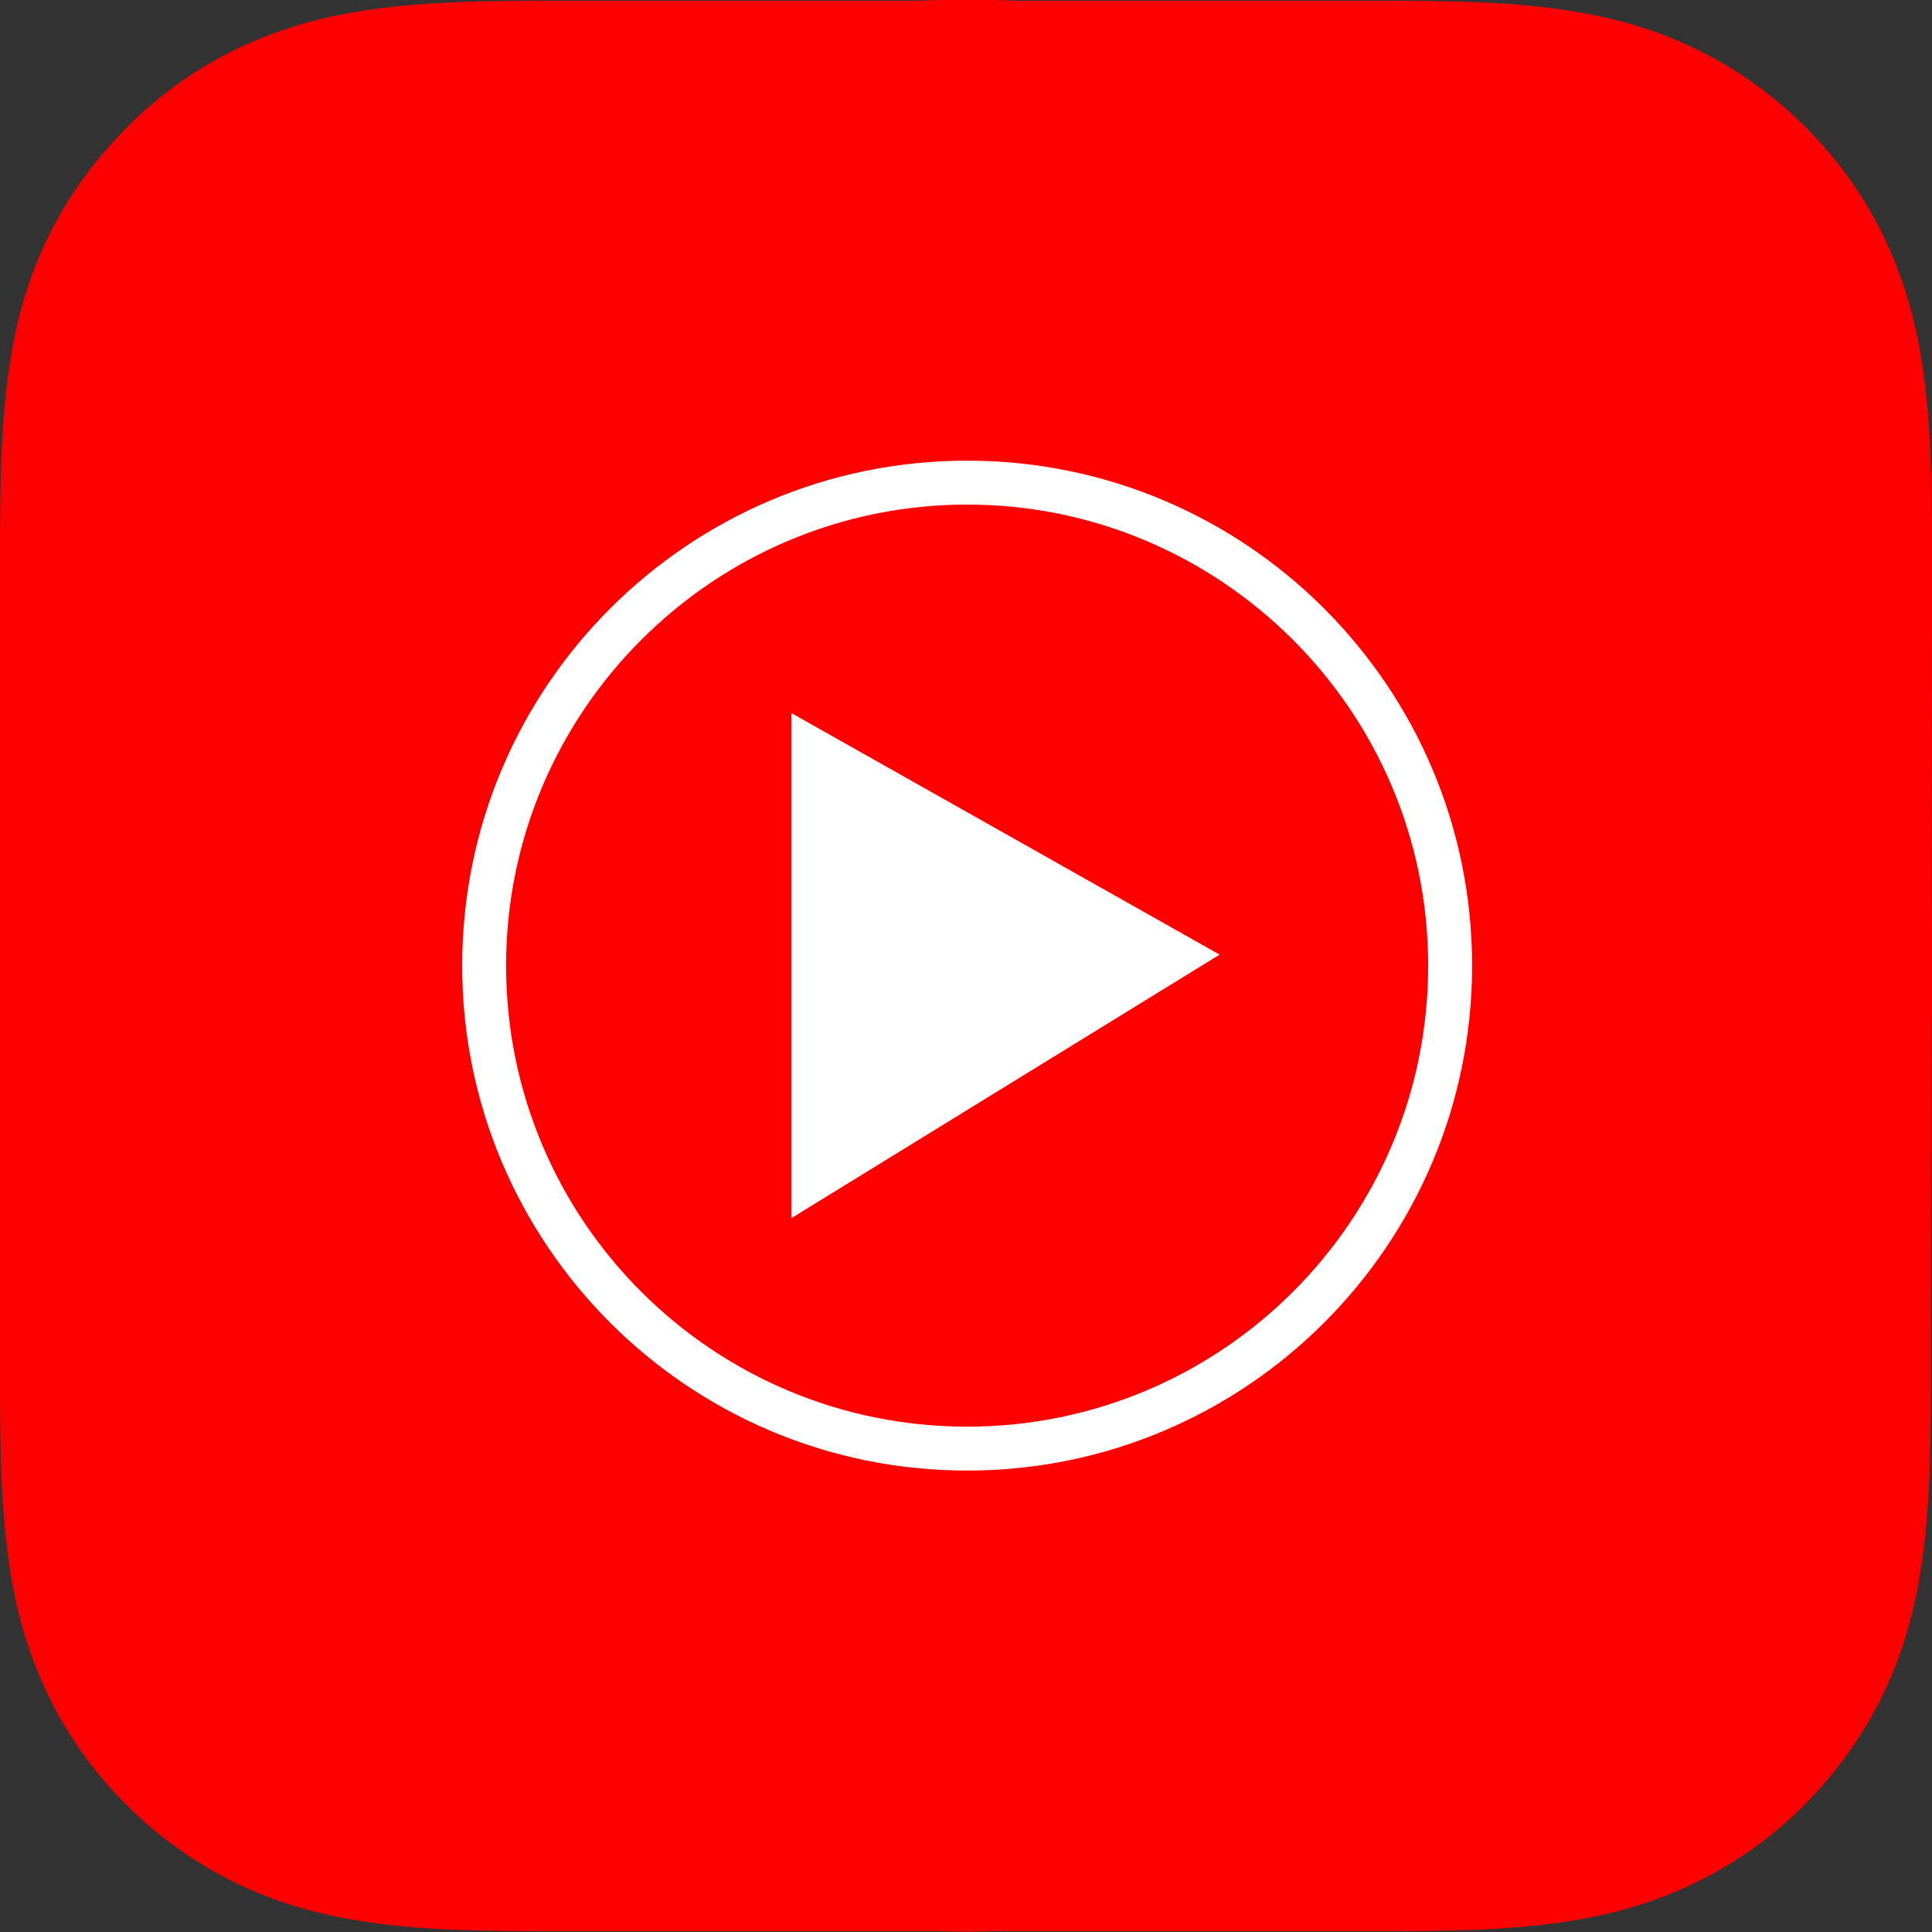 <?xml version="1.0" encoding="UTF-8"?> <svg xmlns="http://www.w3.org/2000/svg" width="512" height="512" viewBox="0 0 512 512" fill="none"><rect x="0" y="0" width="512" height="512" fill="#333333" stroke="none"/><g clip-path="url(#clip0_61_74)"><path fill-rule="evenodd" clip-rule="evenodd" d="M512 160.2V141.9C512 136.8 511.9 131.6 511.8 126.5C511.5 115.3 510.8 104 508.8 92.9C506.8 81.6 503.5 71.2 498.3 60.9C493.2 50.8 486.5 41.7 478.5 33.7C470.5 25.7 461.3 19 451.3 13.9C441.1 8.7 430.6 5.4 419.3 3.4C408.2 1.4 396.9 0.7 385.7 0.4C380.6 0.3 375.4 0.2 370.3 0.2H141.9C136.8 0.2 131.6 0.3 126.5 0.4C115.3 0.7 104 1.4 92.9 3.4C81.6 5.4 71.2 8.7 60.9 13.9C50.8 19 41.6 25.7 33.7 33.7C25.8 41.7 18.9 50.7 13.8 60.8C8.5 71 5.2 81.5 3.2 92.8C1.2 103.9 0.5 115.2 0.2 126.4C0.1 131.5 0 136.7 0 141.8V370.1C0 375.2 0.1 380.4 0.2 385.5C0.5 396.7 1.2 408 3.2 419.1C5.2 430.4 8.5 440.8 13.7 451.1C18.8 461.2 25.5 470.3 33.5 478.3C41.5 486.3 50.7 493 60.7 498.1C70.9 503.3 81.4 506.6 92.7 508.6C103.8 510.6 115.1 511.3 126.3 511.6C131.4 511.7 136.6 511.8 141.7 511.8H370C375.1 511.8 380.3 511.7 385.4 511.6C396.6 511.3 407.9 510.6 419 508.6C430.3 506.6 440.7 503.3 451 498.1C461.1 493 470.3 486.3 478.2 478.3C486.1 470.3 492.9 461.1 498 451.1C503.2 440.9 506.5 430.4 508.5 419.1C510.5 408 511.2 396.7 511.5 385.5C511.6 380.4 511.7 375.2 511.7 370.1V351.8L512 160.2Z" fill="#FF0000"></path><g clip-path="url(#clip1_61_74)"><path d="M256.303 511.897C397.688 511.897 512.303 397.282 512.303 255.897C512.303 114.513 397.688 -0.103 256.303 -0.103C114.918 -0.103 0.303 114.513 0.303 255.897C0.303 397.282 114.918 511.897 256.303 511.897Z" fill="#FF0000"></path><path d="M256.303 133.716C323.503 133.716 378.485 188.407 378.485 255.898C378.485 323.388 323.794 378.079 256.303 378.079C188.812 378.079 134.121 323.388 134.121 255.898C134.121 188.407 189.103 133.716 256.303 133.716ZM256.303 122.079C182.412 122.079 122.485 182.007 122.485 255.898C122.485 329.788 182.412 389.716 256.303 389.716C330.194 389.716 390.121 329.788 390.121 255.898C390.121 182.007 330.194 122.079 256.303 122.079Z" fill="white"></path><path d="M209.758 322.806L323.212 252.988L209.758 188.988V322.806Z" fill="white"></path></g></g><defs><clipPath id="clip0_61_74"><rect width="512" height="512" fill="white"></rect></clipPath><clipPath id="clip1_61_74"><rect width="512" height="512" fill="white" transform="translate(0.303 -0.103)"></rect></clipPath></defs></svg> 